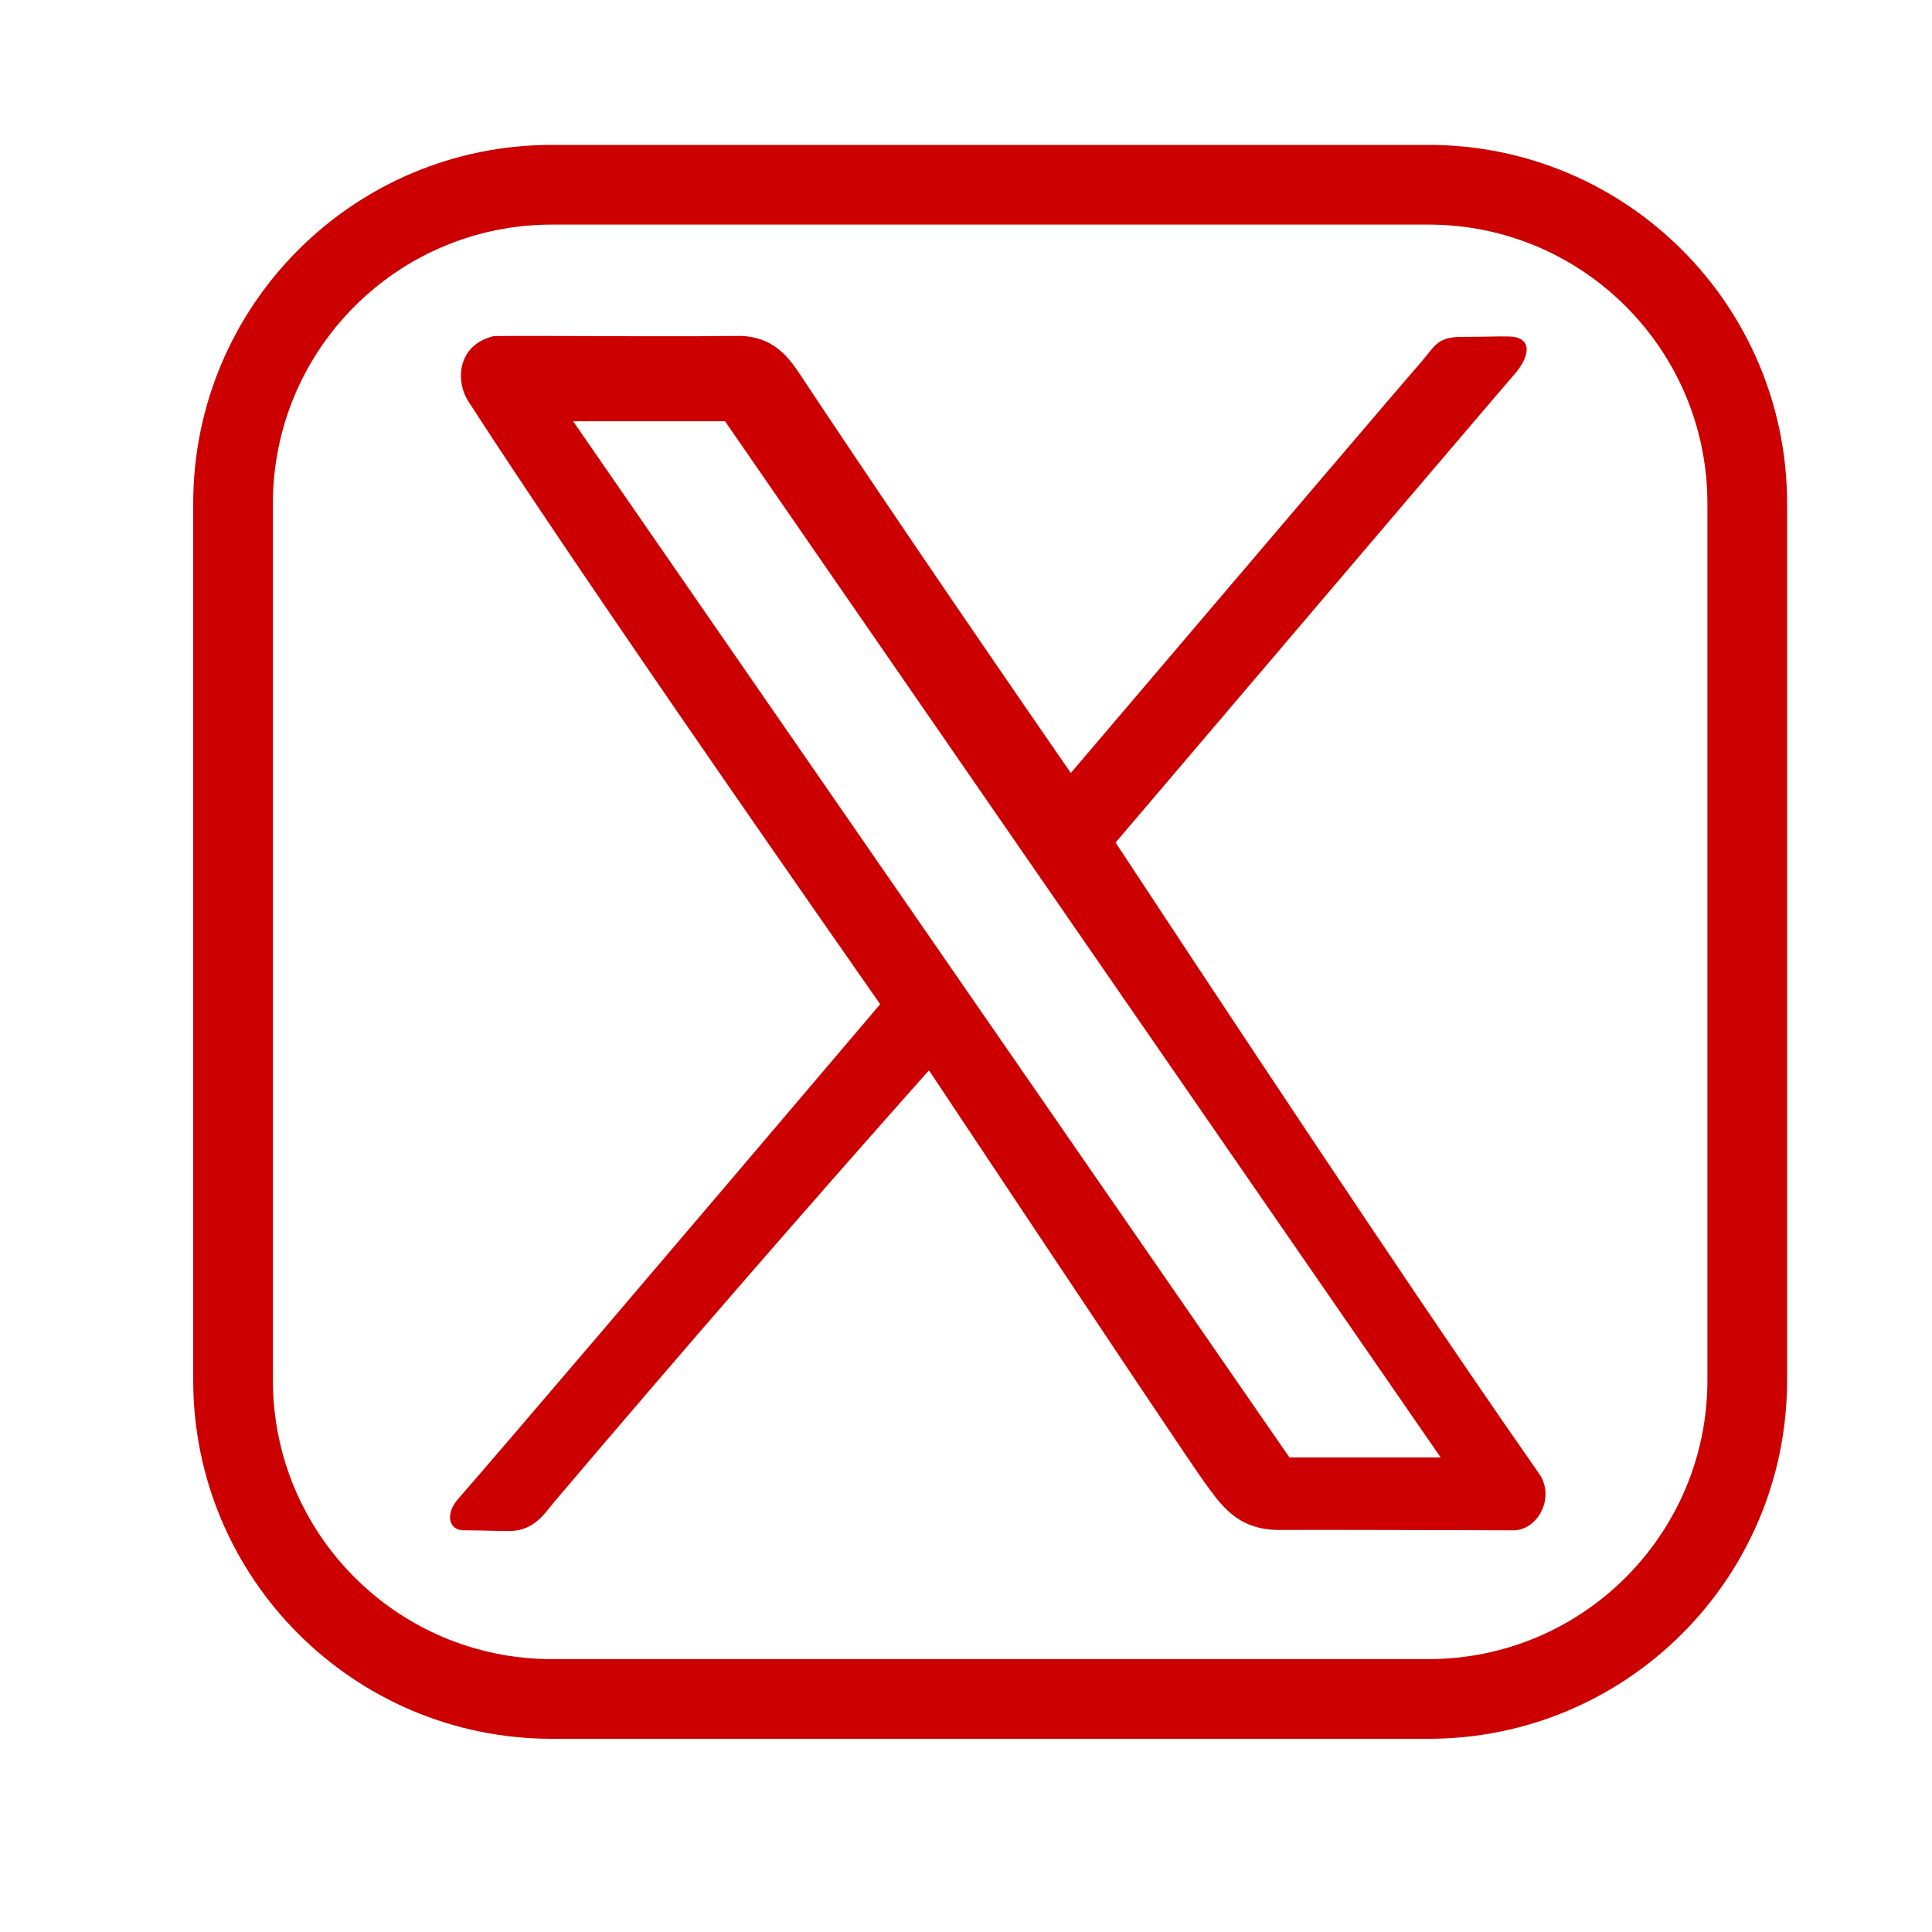 <?xml version="1.0" encoding="UTF-8"?>
<svg width="40px" height="40px" viewBox="0 0 40 40" version="1.1" xmlns="http://www.w3.org/2000/svg" xmlns:xlink="http://www.w3.org/1999/xlink">
    <title>Artboard Copy</title>
    <g id="Artboard-Copy" stroke="none" stroke-width="1" fill="none" fill-rule="evenodd">
        <g id="Group" transform="translate(4, 3)" fill="#CC0000">
            <path d="M25.575,0 C29.676,0 33,3.324 33,7.425 L33,25.575 C33,29.676 29.676,33 25.575,33 L7.425,33 C3.324,33 0,29.676 0,25.575 L0,7.425 C0,3.324 3.324,0 7.425,0 L25.575,0 Z M25.575,1.65 L7.425,1.65 C4.236,1.65 1.65,4.236 1.65,7.425 L1.65,25.575 C1.65,28.764 4.236,31.35 7.425,31.35 L25.575,31.35 C28.764,31.35 31.35,28.764 31.35,25.575 L31.35,7.425 C31.35,4.236 28.764,1.65 25.575,1.65 Z" id="Shape-Copy-2" fill-rule="nonzero"></path>
            <path d="M11.326,3.955 C11.979,3.968 12.303,4.36 12.544,4.723 C14.055,7.001 15.93,9.761 18.17,13.004 C22.562,7.841 24.986,4.997 25.444,4.471 C25.691,4.189 25.748,3.977 26.249,3.975 C26.749,3.974 26.951,3.962 27.231,3.966 C27.734,3.973 27.691,4.367 27.349,4.756 C27.122,5.016 24.371,8.245 19.097,14.444 C23.091,20.511 26.015,24.867 27.866,27.511 C28.202,27.99 27.851,28.685 27.326,28.684 C26.527,28.681 25.082,28.676 23.791,28.675 L23.107,28.675 C22.887,28.675 22.677,28.675 22.481,28.676 C21.6,28.678 21.258,28.121 20.952,27.71 C20.748,27.436 18.842,24.586 15.233,19.16 C12.705,22.002 10.114,24.986 7.46,28.113 C7.303,28.298 7.065,28.697 6.559,28.697 C6.052,28.696 6.211,28.688 5.595,28.683 C5.283,28.68 5.221,28.335 5.477,28.043 C6.523,26.843 9.438,23.425 14.223,17.791 C11.131,13.364 8.762,9.921 7.115,7.461 L6.761,6.931 C6.362,6.331 6.011,5.797 5.709,5.329 C5.412,4.883 5.473,4.135 6.226,3.958 L6.58,3.956 L7.369,3.956 C8.618,3.958 10.125,3.969 11.326,3.955 Z M11.011,5.722 L7.866,5.722 L22.696,27.174 L25.827,27.174 L11.011,5.722 Z" id="Combined-Shape"></path>
        </g>
    </g>
</svg>